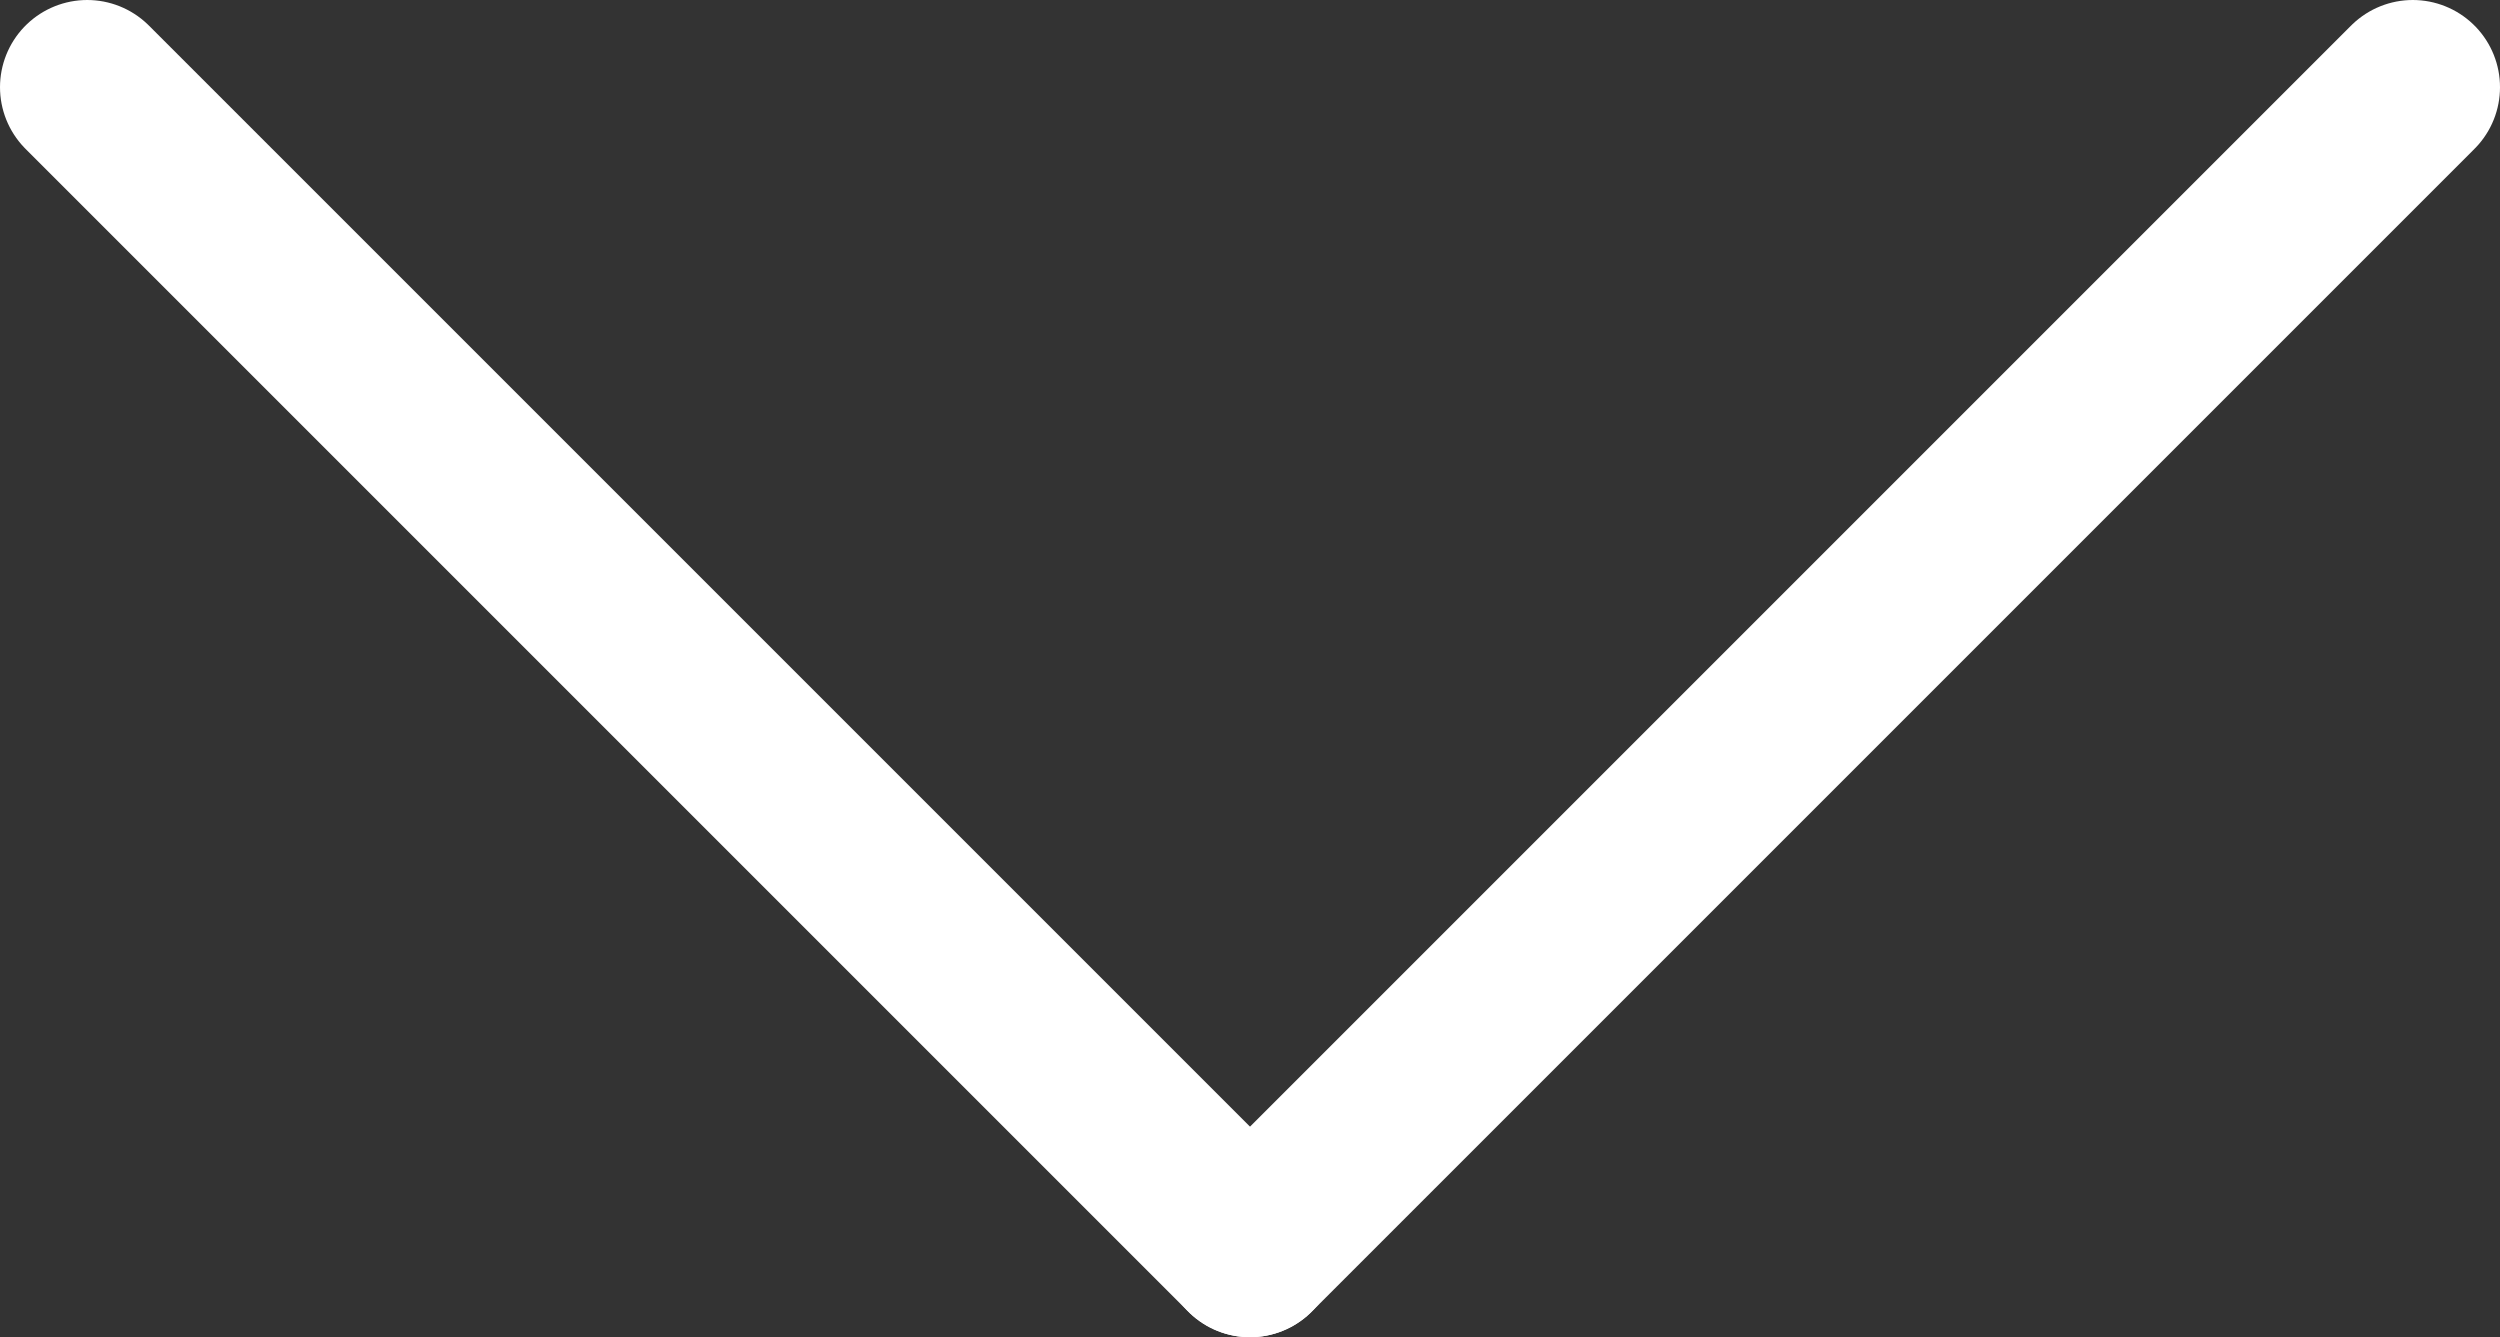 <?xml version="1.0" encoding="UTF-8"?>
<svg id="_レイヤー_1" data-name=" レイヤー 1" xmlns="http://www.w3.org/2000/svg" version="1.1" viewBox="0 0 86 46">
  <rect x="0" y="0" width="86" height="46" fill="#333333" stroke="none"/>
  <defs>
    <style>
      .cls-1 {
        fill: none;
        stroke: #fff;
        stroke-linecap: round;
        stroke-width: 6px;
      }
    </style>
  </defs>
  <g id="_グループ_283" data-name=" グループ 283">
    <line id="_線_14" data-name=" 線 14" class="cls-1" x1="43" y1="43" x2="3" y2="3"/>
    <line id="_線_15" data-name=" 線 15" class="cls-1" x1="43" y1="43" x2="83" y2="3"/>
  </g>
</svg>